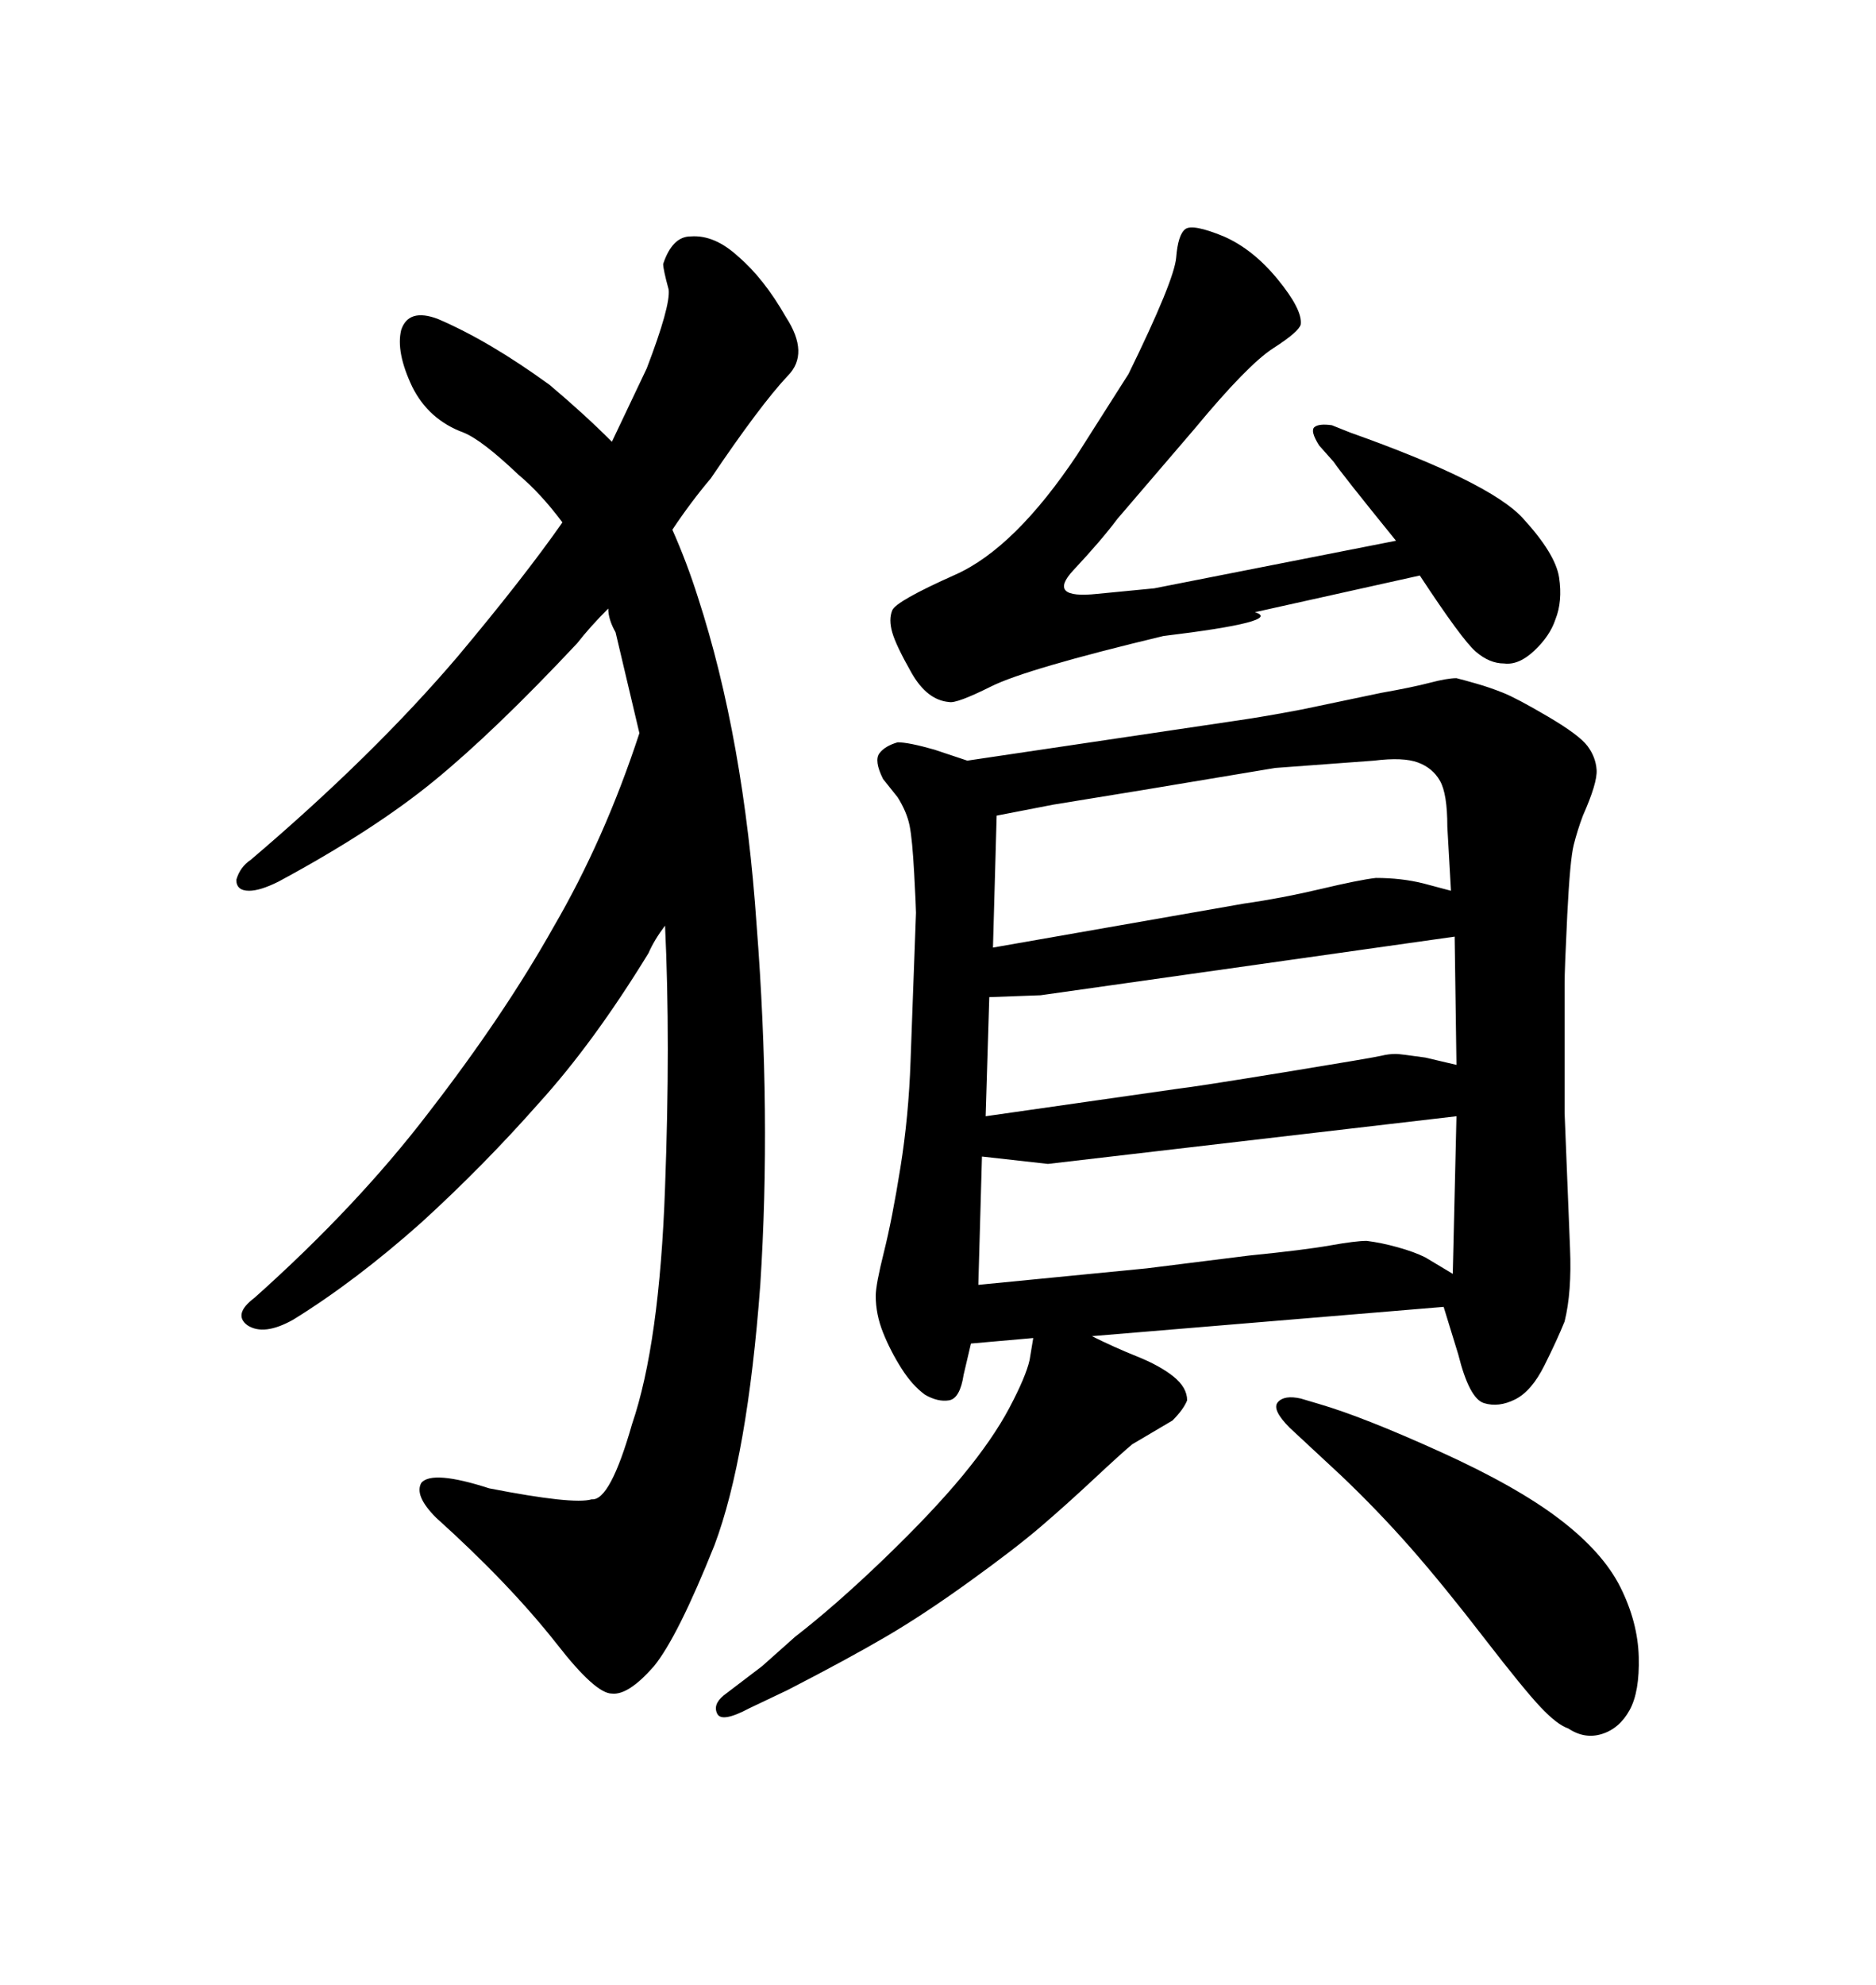 <svg xmlns="http://www.w3.org/2000/svg" xmlns:xlink="http://www.w3.org/1999/xlink" width="300" height="317.285"><path d="M165.23 213.87L165.23 213.87L155.27 214.75L154.10 219.73Q153.52 223.54 151.76 223.83Q150 224.12 147.95 222.95L147.95 222.95Q145.90 221.48 144.14 218.70Q142.38 215.92 141.21 212.99Q140.04 210.06 140.04 207.13L140.04 207.13Q140.04 205.37 141.36 200.10Q142.68 194.82 143.99 186.62Q145.31 178.42 145.61 169.63L145.61 169.63L146.48 145.90Q146.48 145.02 146.19 139.60Q145.90 134.18 145.46 131.98Q145.02 129.79 143.55 127.44L143.55 127.44L141.21 124.51Q139.75 121.58 140.63 120.41Q141.50 119.24 143.55 118.65L143.55 118.65Q145.31 118.65 149.41 119.82L149.41 119.82L154.69 121.58L198.05 115.14Q202.15 114.55 208.30 113.38L208.30 113.38L220.90 110.74Q225.88 109.86 228.66 109.13Q231.45 108.40 232.91 108.40L232.91 108.40Q234.08 108.69 236.13 109.28Q238.18 109.86 240.38 110.74Q242.58 111.62 247.56 114.55Q252.54 117.48 253.86 119.24Q255.18 121.00 255.32 123.05Q255.47 125.10 253.13 130.37L253.13 130.37Q252.25 132.71 251.66 135.06Q251.07 137.40 250.63 146.19Q250.20 154.98 250.20 157.32L250.20 157.32L250.20 177.83L251.07 199.51Q251.37 206.54 250.20 211.23L250.20 211.23Q249.02 214.16 246.97 218.26Q244.92 222.36 242.29 223.68Q239.65 225 237.30 224.27Q234.96 223.54 233.20 216.50L233.20 216.50L230.86 208.89L174.61 213.57Q178.13 215.33 181.79 216.80Q185.45 218.26 187.65 220.02Q189.84 221.78 189.84 223.83L189.84 223.83Q189.26 225.29 187.50 227.05L187.50 227.05L181.05 230.86Q179.30 232.32 174.90 236.43Q170.51 240.53 166.41 244.04Q162.30 247.56 154.98 252.83Q147.66 258.11 141.65 261.62Q135.64 265.14 125.98 270.12L125.98 270.12L119.82 273.05Q115.43 275.39 114.70 273.93Q113.96 272.46 115.72 271.00L115.72 271.00L121.88 266.31L127.15 261.62Q133.59 256.64 141.36 249.17Q149.12 241.70 153.96 235.84Q158.79 229.98 161.43 225Q164.06 220.02 164.65 217.38L164.65 217.38L165.23 213.87ZM157.03 184.86L156.45 205.37L183.40 202.73L199.80 200.68Q208.59 199.80 212.70 199.07Q216.80 198.34 218.55 198.34L218.55 198.34Q220.90 198.63 223.54 199.37Q226.17 200.10 227.93 200.98L227.93 200.98L232.32 203.61L232.91 178.42L167.58 186.04L157.03 184.86ZM158.20 159.38L157.62 178.42L188.38 174.02Q191.02 173.73 205.37 171.39Q219.73 169.04 220.90 168.75Q222.07 168.46 223.24 168.46L223.24 168.46Q223.83 168.46 227.93 169.04L227.93 169.04L232.91 170.21L232.62 149.71L166.41 159.08L158.20 159.38ZM159.38 130.37L158.79 151.46L198.93 144.43Q205.08 143.55 211.23 142.09Q217.38 140.63 220.02 140.33L220.02 140.33Q224.12 140.33 227.64 141.21L227.64 141.21L232.03 142.38L231.45 132.13Q231.45 126.86 230.27 124.80Q229.10 122.75 226.76 121.88Q224.41 121.00 219.73 121.58L219.73 121.58L203.91 122.75L182.81 126.27L168.46 128.61L159.38 130.37ZM214.45 235.84L214.45 235.84L206.25 228.22Q203.32 225.29 204.35 224.12Q205.37 222.95 208.01 223.54L208.01 223.54L210.94 224.41Q217.97 226.46 230.27 232.03Q242.58 237.60 249.46 242.87Q256.35 248.14 259.13 253.71Q261.91 259.28 262.06 264.84Q262.21 270.41 260.60 273.34Q258.98 276.27 256.20 277.15Q253.42 278.03 250.78 276.27L250.78 276.27Q249.02 275.68 246.39 272.90Q243.75 270.12 237.30 261.77Q230.86 253.42 225.59 247.41Q220.31 241.41 214.45 235.84ZM227.05 91.99L227.05 91.99L200.68 97.85Q205.37 99.32 186.04 101.66L186.04 101.66Q164.06 106.93 158.50 109.72Q152.93 112.50 151.76 112.21L151.76 112.21Q148.24 111.91 145.75 107.52Q143.26 103.13 142.68 101.07Q142.09 99.02 142.68 97.56L142.68 97.56Q143.26 96.09 152.78 91.85Q162.30 87.60 172.27 72.66L172.27 72.66L180.47 59.77Q187.79 44.82 188.09 41.16Q188.38 37.50 189.55 36.62Q190.72 35.74 195.70 37.79L195.70 37.79Q200.39 39.84 204.35 44.68Q208.30 49.51 208.01 51.86L208.01 51.86Q207.71 53.03 203.61 55.66Q199.51 58.30 191.02 68.55L191.02 68.55L178.71 82.91Q176.07 86.43 171.68 91.11Q167.29 95.80 175.49 94.92L175.49 94.92L184.57 94.04L223.24 86.43Q214.45 75.59 213.28 73.83L213.28 73.83L210.94 71.19Q209.47 68.85 210.21 68.26Q210.94 67.68 212.99 67.97L212.99 67.97L215.92 69.14Q238.18 77.05 243.46 82.76Q248.73 88.48 249.32 92.29Q249.90 96.09 248.73 99.02L248.73 99.02Q247.85 101.66 245.36 104.00Q242.87 106.35 240.53 106.05L240.53 106.05Q238.18 106.05 235.99 104.15Q233.79 102.25 227.05 91.99ZM121.58 205.37L121.58 205.37Q119.53 232.91 114.26 246.97L114.26 246.97Q108.40 261.62 104.59 266.31L104.59 266.31Q100.49 271.00 97.85 270.70L97.85 270.70Q95.21 270.70 89.06 262.79L89.06 262.79Q81.45 253.13 69.73 242.58L69.73 242.58Q66.21 239.06 67.38 237.01L67.38 237.01Q69.14 234.96 78.22 237.89L78.22 237.89Q91.70 240.53 94.63 239.65L94.63 239.65Q97.56 239.94 101.07 227.64L101.07 227.64Q105.47 214.75 106.35 189.84L106.35 189.84Q107.23 166.41 106.35 147.95L106.35 147.95Q104.59 150.29 103.71 152.34L103.71 152.34Q94.92 166.70 86.13 176.37L86.13 176.37Q77.34 186.33 67.38 195.41L67.38 195.41Q56.84 204.79 46.88 210.94L46.88 210.94Q42.19 213.57 39.55 211.82L39.55 211.82Q37.21 210.06 40.72 207.42L40.72 207.42Q57.13 192.77 68.55 177.83L68.55 177.83Q80.57 162.30 88.48 148.24L88.48 148.24Q96.68 134.18 102.25 117.19L102.25 117.19L98.44 101.07Q97.27 99.02 97.27 97.27L97.27 97.27Q94.34 100.20 92.29 102.83L92.29 102.83Q79.10 116.89 69.43 124.80L69.43 124.80Q59.77 132.71 44.53 140.92L44.53 140.92Q41.60 142.38 39.84 142.38L39.84 142.38Q37.79 142.38 37.79 140.63L37.79 140.63Q38.38 138.57 40.14 137.40L40.14 137.40Q59.77 120.70 73.24 104.88L73.24 104.88Q83.79 92.29 89.94 83.50L89.94 83.50Q86.43 78.81 82.91 75.88L82.91 75.88Q77.05 70.31 74.12 69.14L74.12 69.14Q68.55 67.09 65.92 61.82L65.92 61.82Q63.28 56.25 64.16 52.73L64.16 52.73Q65.33 49.22 70.02 50.98L70.02 50.98Q78.22 54.49 87.89 61.52L87.89 61.52Q93.46 66.21 97.85 70.61L97.85 70.61L103.42 58.89Q107.23 48.93 106.93 46.29L106.93 46.29Q106.05 43.07 106.05 42.19L106.05 42.19Q107.52 37.79 110.45 37.79L110.45 37.79Q114.26 37.50 118.07 41.02L118.07 41.02Q122.17 44.53 125.68 50.68L125.68 50.68Q129.49 56.54 125.98 60.06L125.98 60.06Q121.58 64.75 113.67 76.46L113.67 76.46Q110.45 80.27 107.52 84.67L107.52 84.67Q109.86 89.94 111.62 95.51L111.62 95.51Q118.95 118.07 121.00 147.95L121.00 147.95Q123.34 178.13 121.58 205.37Z"/></svg>